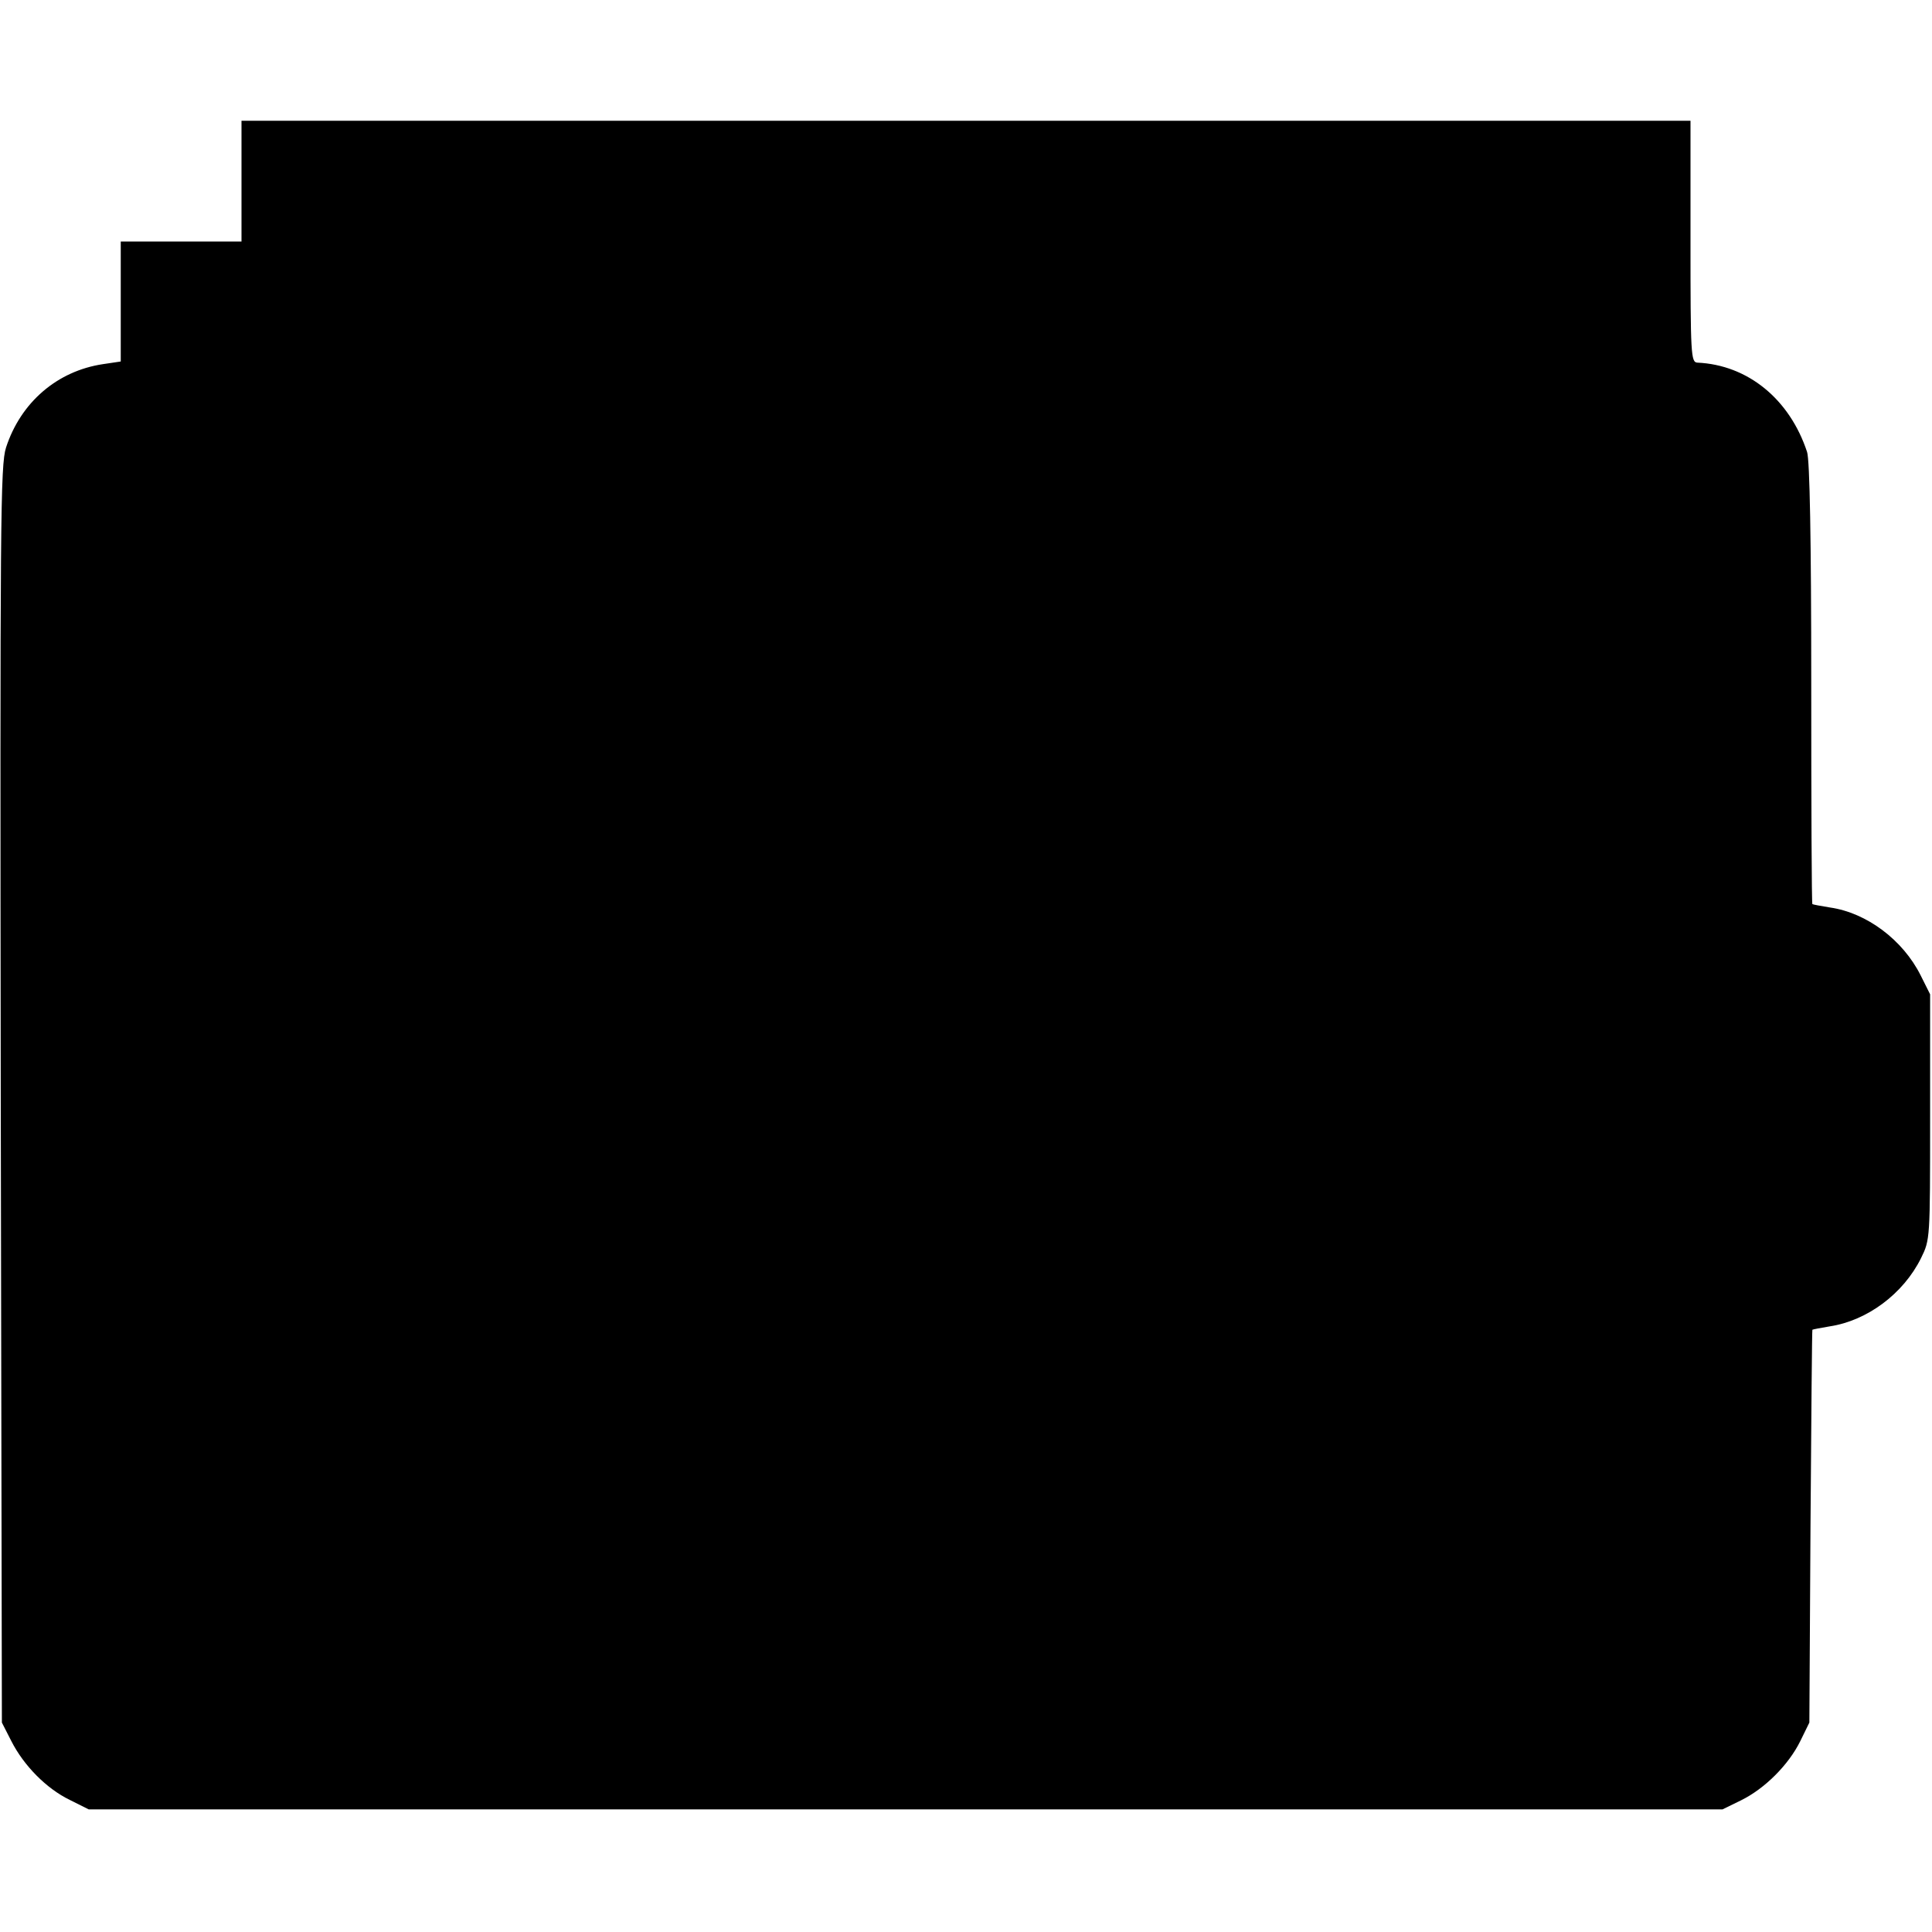 <?xml version="1.0" standalone="no"?>
<!DOCTYPE svg PUBLIC "-//W3C//DTD SVG 20010904//EN"
 "http://www.w3.org/TR/2001/REC-SVG-20010904/DTD/svg10.dtd">
<svg version="1.0" xmlns="http://www.w3.org/2000/svg"
 width="512pt" height="512pt" viewBox="0 0 512 512"
 preserveAspectRatio="xMidYMid meet">
<g transform="translate(0,512) scale(0.1,-0.1)"
fill="#000000" stroke="none">
<path d="M640 4640 l0 -160 -160 0 -160 0 0 -159 0 -159 -47 -7 c-121 -18
-218 -101 -257 -221 -15 -46 -16 -187 -14 -1715 l3 -1664 25 -49 c33 -65 93
-126 155 -156 l50 -25 2165 0 2165 0 49 24 c63 31 126 94 157 157 l24 49 3
520 c2 285 4 520 5 521 1 1 22 5 46 9 99 15 195 86 242 181 24 49 24 50 24
374 l0 325 -25 50 c-47 94 -143 166 -240 180 -25 4 -46 8 -47 9 -2 1 -3 264
-3 584 0 383 -4 592 -11 614 -46 140 -157 231 -291 237 -17 1 -18 23 -18 321
l0 320 -1920 0 -1920 0 0 -160z"/>
</g>
</svg>
